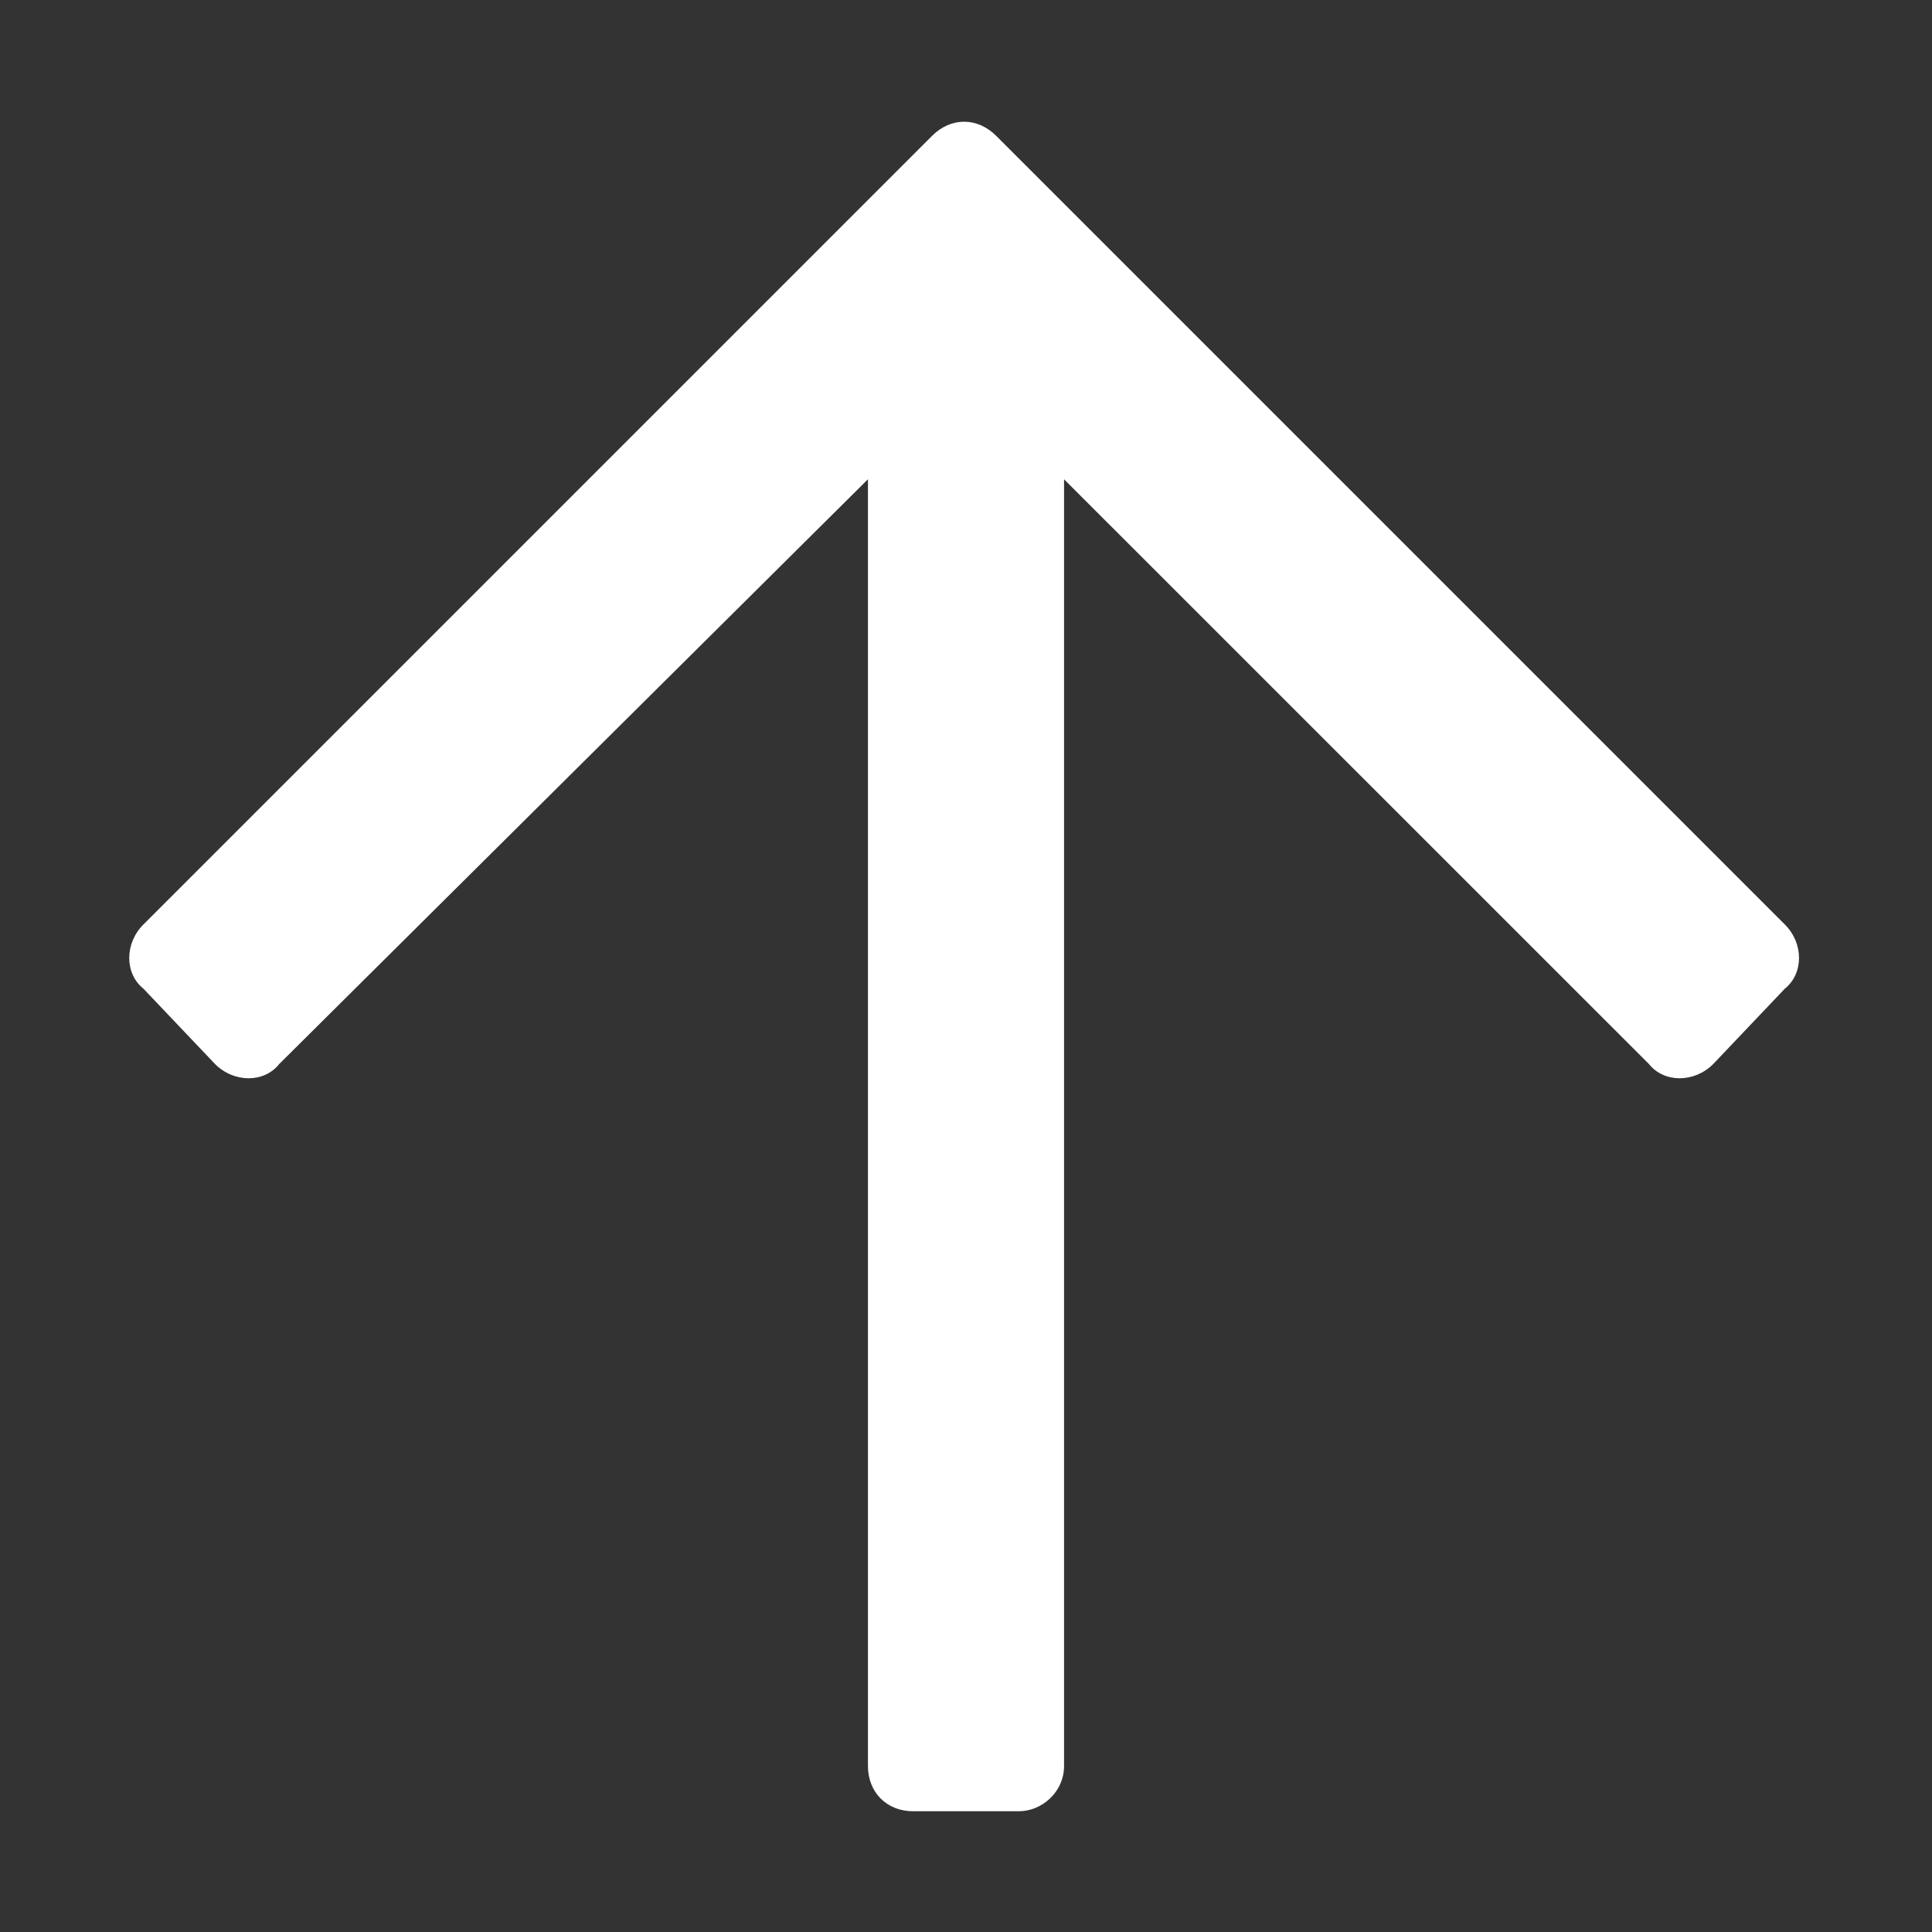 <svg width="16" height="16" viewBox="0 0 16 16" fill="none" xmlns="http://www.w3.org/2000/svg">
<rect x="0" y="0" width="16" height="16" fill="#333333" stroke="none"/>
<path d="M1.188 8.188L1.781 8.812C1.938 8.969 2.188 8.969 2.312 8.812L7.188 3.969V14.625C7.188 14.844 7.344 15 7.562 15H8.438C8.625 15 8.812 14.844 8.812 14.625V3.969L13.656 8.812C13.781 8.969 14.031 8.969 14.188 8.812L14.781 8.188C14.938 8.062 14.938 7.812 14.781 7.656L8.25 1.125C8.094 0.969 7.875 0.969 7.719 1.125L1.188 7.656C1.031 7.812 1.031 8.062 1.188 8.188Z" fill="white"/>
</svg>
